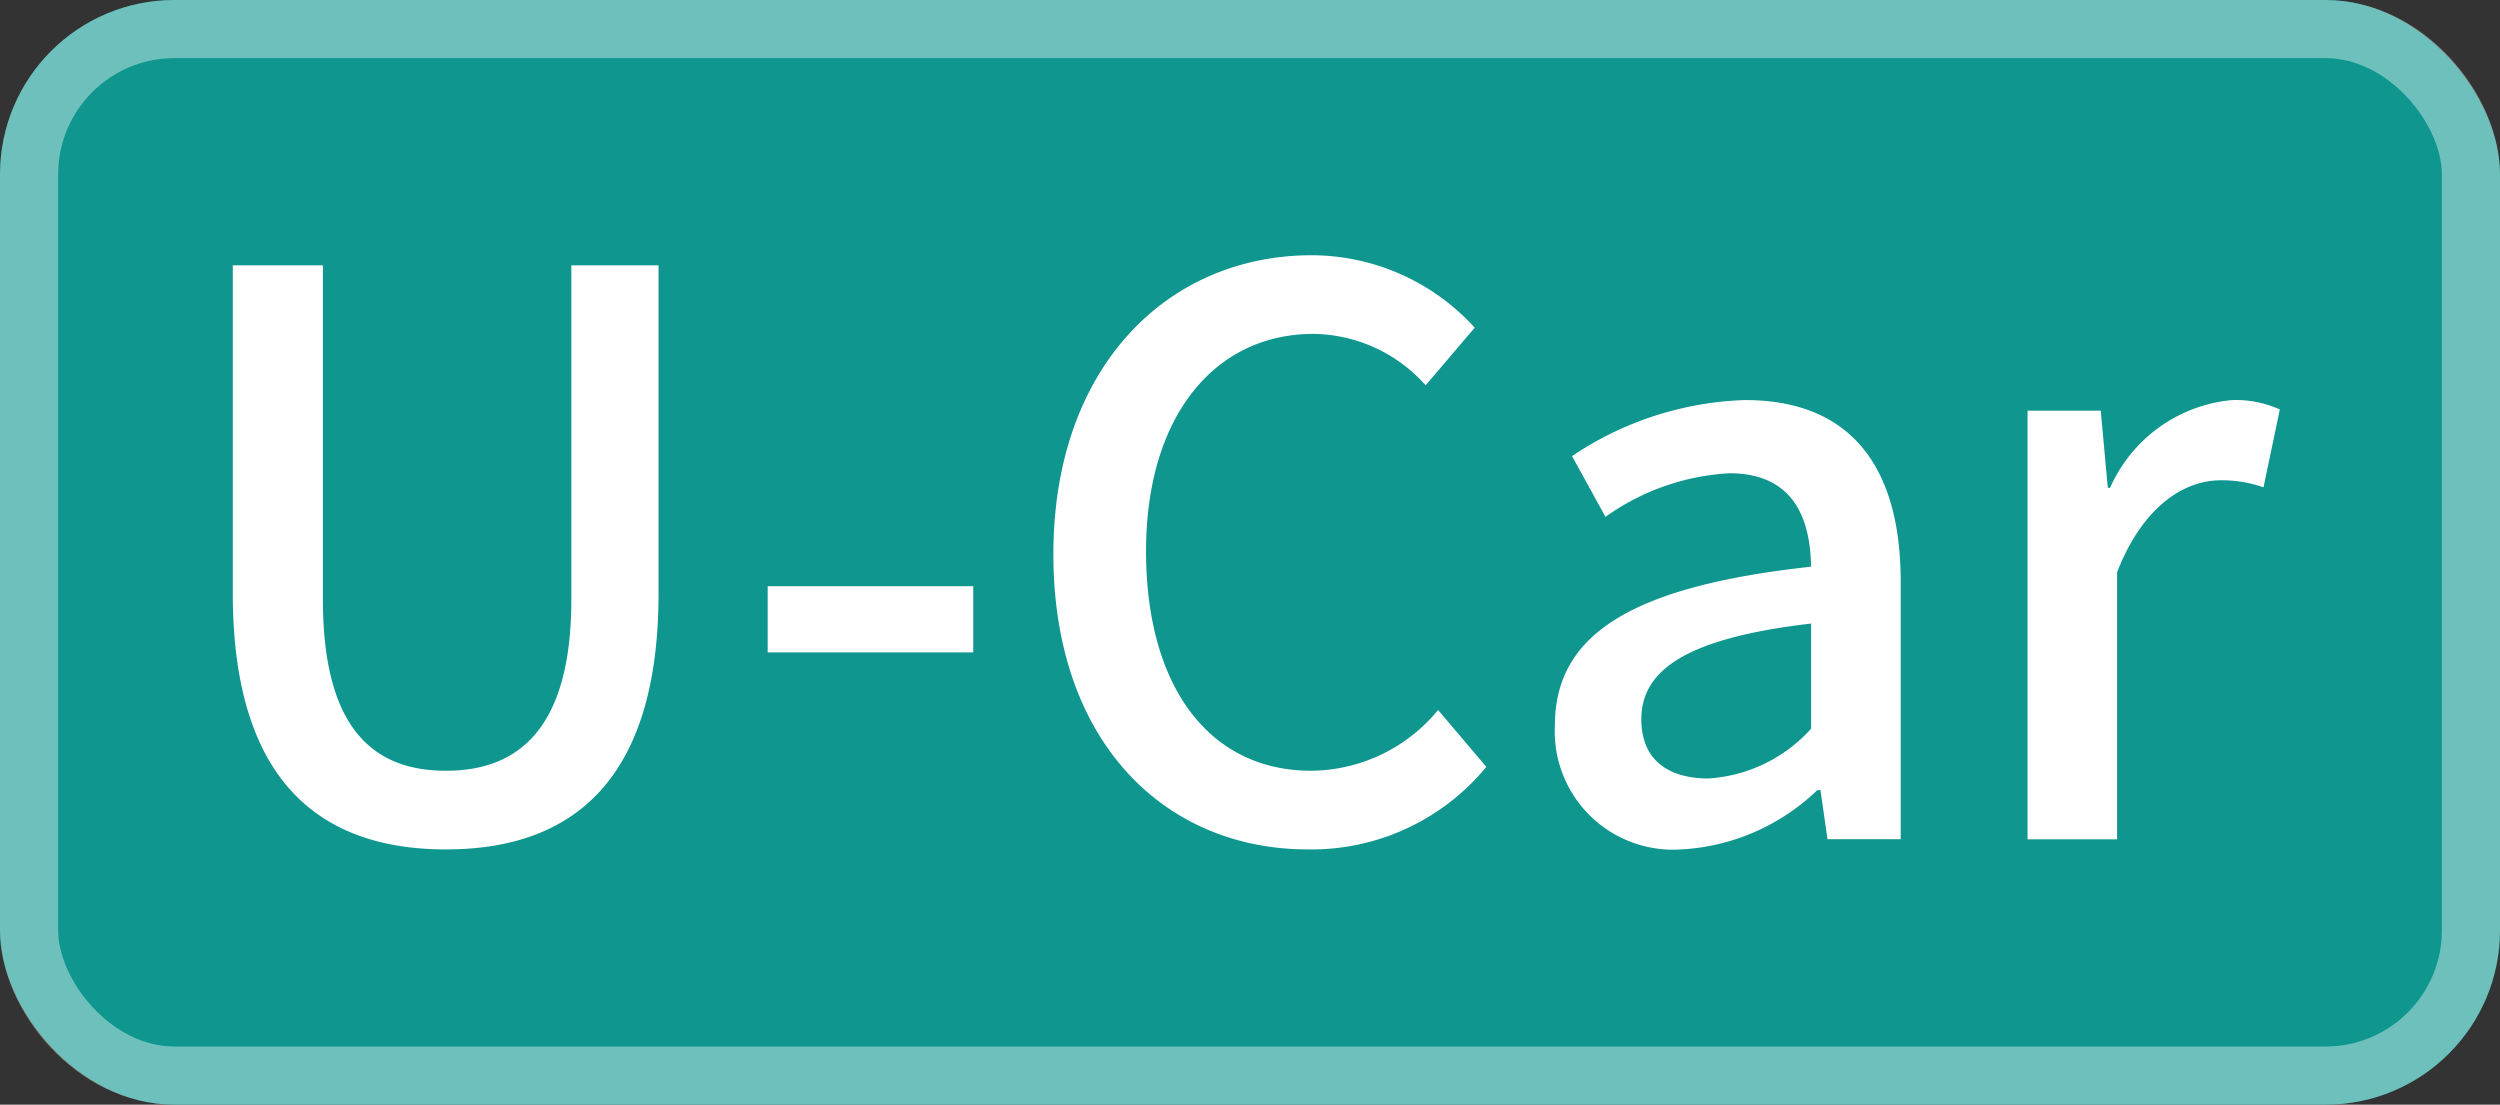 <svg xmlns="http://www.w3.org/2000/svg" width="43" height="19" viewBox="0 0 43 19">
  <rect x="0" y="0" width="43" height="19" fill="#333333" stroke="none"/>
  <g id="グループ_202" data-name="グループ 202" transform="translate(687 380)">
    <g id="グループ_200" data-name="グループ 200" transform="translate(-686.783 -380)">
      <g id="長方形_2" data-name="長方形 2" transform="translate(-0.217)" fill="#0e968f" stroke="rgba(255,255,255,0.4)" stroke-width="1">
        <rect width="43" height="19" rx="3" stroke="none"/>
        <rect x="0.5" y="0.5" width="42" height="18" rx="2.5" fill="none"/>
      </g>
      <path id="パス_2" data-name="パス 2" d="M-11.534,1.22c2.183,0,3.657-1.192,3.657-4.407V-8.826h-1.5V-3.08c0,2.223-.911,2.947-2.157,2.947S-13.65-.856-13.65-3.08V-8.826H-15.2v5.639C-15.2.028-13.717,1.22-11.534,1.22ZM-6-2.169h3.536V-3.307H-6Zm9.3,3.389A3.893,3.893,0,0,0,6.361-.2l-.83-.978A2.852,2.852,0,0,1,3.347-.133C1.606-.133.508-1.566.508-3.91c0-2.317,1.179-3.737,2.88-3.737a2.622,2.622,0,0,1,1.929.884l.844-.991A3.8,3.8,0,0,0,3.361-9C.869-9-1.086-7.071-1.086-3.857S.816,1.22,3.294,1.22Zm6.416,0A3.662,3.662,0,0,0,12.054.2h.054l.121.844h1.259V-3.388c0-1.956-.844-3.121-2.679-3.121a5.643,5.643,0,0,0-2.974.964L8.41-4.5a4.051,4.051,0,0,1,2.13-.75c1.085,0,1.393.75,1.406,1.607C8.879-3.307,7.54-2.49,7.54-.91A2.035,2.035,0,0,0,9.71,1.22ZM10.179,0C9.522,0,9.027-.294,9.027-1.017c0-.83.737-1.393,2.92-1.648V-.856A2.6,2.6,0,0,1,10.179,0ZM15.67,1.046h1.54V-3.548c.455-1.165,1.179-1.581,1.781-1.581a2.179,2.179,0,0,1,.737.121l.281-1.339a1.833,1.833,0,0,0-.83-.161A2.547,2.547,0,0,0,17.09-5h-.04l-.121-1.326H15.67Z" transform="translate(18.987 13.39)" fill="#fff"/>
    </g>
  </g>
</svg>
